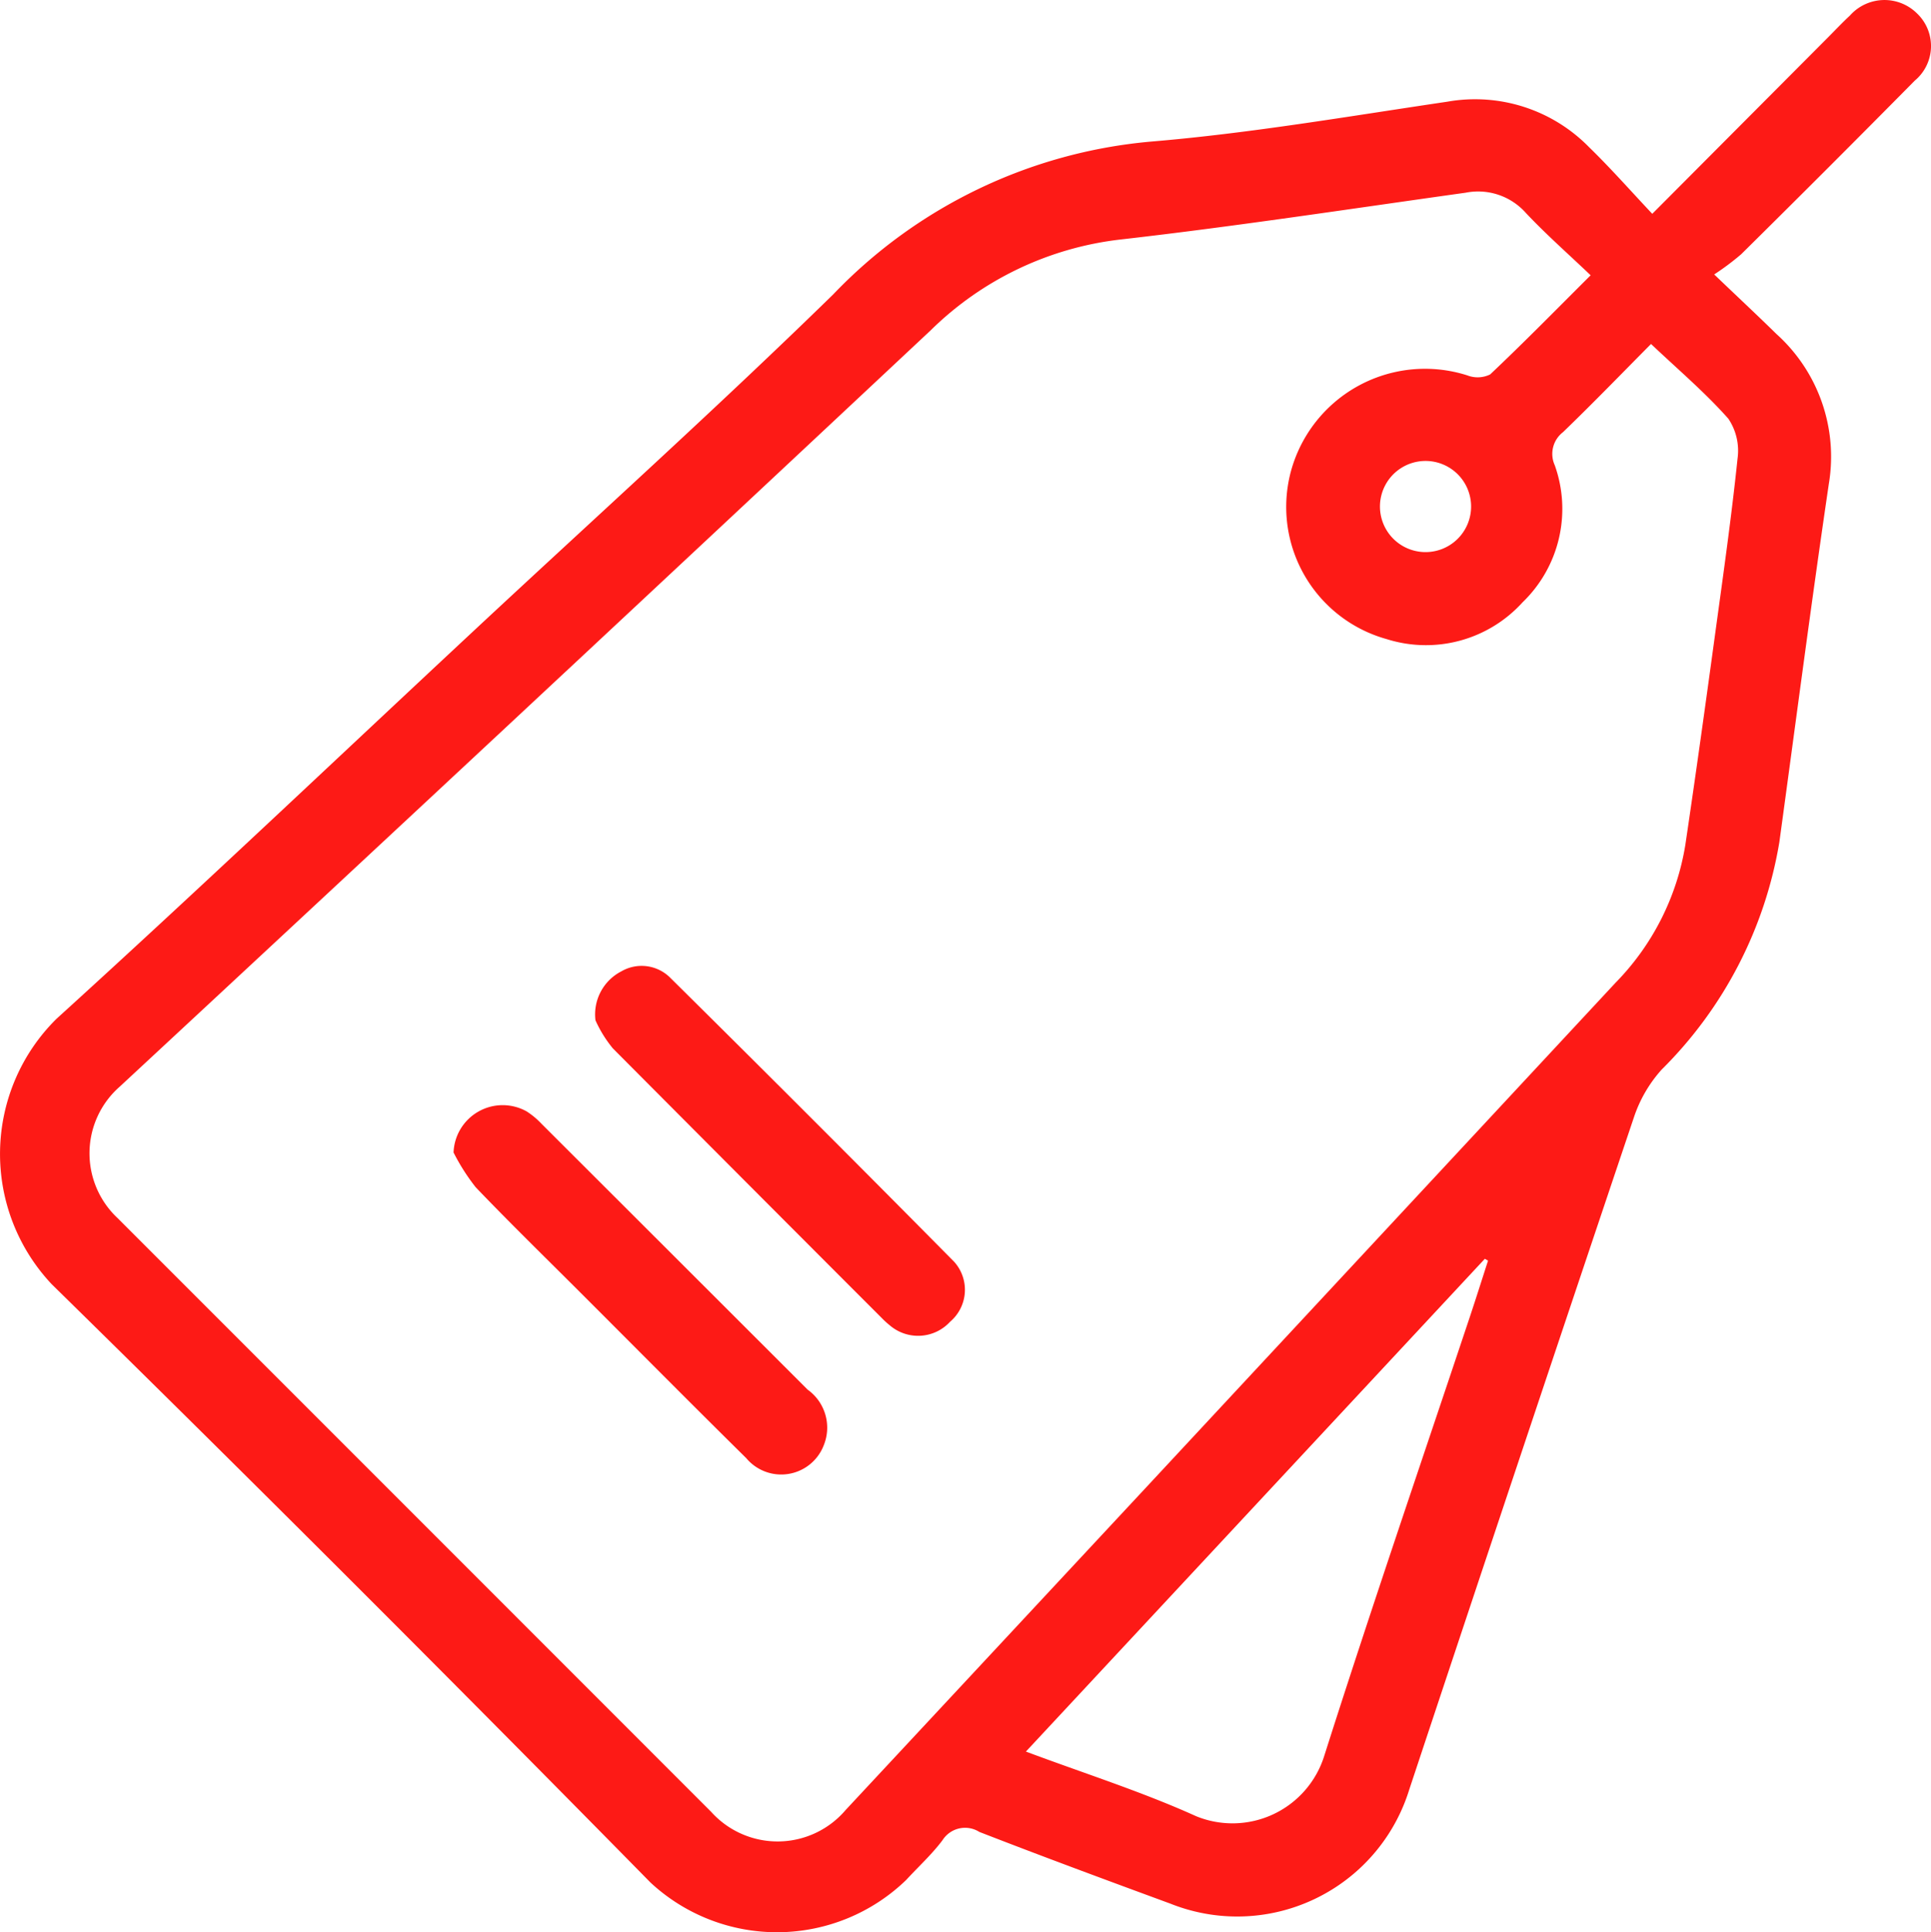 <svg xmlns="http://www.w3.org/2000/svg" xmlns:xlink="http://www.w3.org/1999/xlink" width="69.96" height="70.001" viewBox="0 0 69.96 70.001">
  <defs>
    <clipPath id="clip-path">
      <rect id="Rectangle_24" data-name="Rectangle 24" width="69.96" height="70.001" fill="#fd1a16"/>
    </clipPath>
  </defs>
  <g id="Group_22" data-name="Group 22" clip-path="url(#clip-path)">
    <path id="Path_33" data-name="Path 33" d="M59.862,7.745l6.385-6.409c.257-.258.507-.524.774-.771A1.674,1.674,0,0,1,69.458.491a1.629,1.629,0,0,1-.085,2.429q-3.126,3.163-6.29,6.29a9.39,9.39,0,0,1-.978.732c.872.833,1.571,1.486,2.254,2.156a5.978,5.978,0,0,1,1.9,5.428c-.637,4.319-1.2,8.649-1.792,12.974a15.085,15.085,0,0,1-4.262,8.243,4.892,4.892,0,0,0-1,1.708q-4.1,12.181-8.149,24.381a6.523,6.523,0,0,1-8.647,4.131c-2.315-.851-4.628-1.706-6.927-2.6a.968.968,0,0,0-1.335.3c-.388.517-.875.96-1.315,1.439a6.732,6.732,0,0,1-9.266.093Q12.821,57.262,1.876,46.524a6.881,6.881,0,0,1,.172-9.618c5.1-4.631,10.1-9.379,15.142-14.079,4.337-4.043,8.747-8.013,12.989-12.154A18.139,18.139,0,0,1,41.7,5.129c3.594-.3,7.163-.917,10.736-1.445a5.777,5.777,0,0,1,5.137,1.648c.779.757,1.5,1.576,2.288,2.413M57.629,9.972c-.823-.785-1.622-1.487-2.348-2.259A2.314,2.314,0,0,0,53.1,6.981C48.937,7.563,44.775,8.2,40.6,8.676a11.7,11.7,0,0,0-6.88,3.289Q19.059,25.7,4.34,39.363a3.212,3.212,0,0,0-.083,4.76Q15.013,54.879,25.767,65.637a3.237,3.237,0,0,0,4.872-.07q5.451-5.849,10.9-11.7,8.5-9.136,17-18.275a9.237,9.237,0,0,0,2.523-5c.385-2.6.746-5.194,1.1-7.794.282-2.059.574-4.117.789-6.184a2.078,2.078,0,0,0-.334-1.447c-.839-.947-1.814-1.773-2.8-2.706-1.026,1.033-2.089,2.132-3.188,3.193a.993.993,0,0,0-.3,1.2,4.7,4.7,0,0,1-1.168,4.967,4.723,4.723,0,0,1-4.929,1.329A4.969,4.969,0,0,1,46.8,16.967,5.036,5.036,0,0,1,53.166,13.6a1.028,1.028,0,0,0,.822-.036c1.205-1.137,2.366-2.322,3.641-3.592m-20.46,53.48c2.122.794,4.2,1.451,6.169,2.342a3.483,3.483,0,0,0,4.644-2.2c1.691-5.312,3.5-10.586,5.266-15.876.227-.681.443-1.366.664-2.05l-.116-.067L37.169,63.452M51.624,20a1.651,1.651,0,1,0-.055-3.3,1.651,1.651,0,0,0,.055,3.3" transform="translate(0 0)" fill="#fd1a16"/>
    <path id="Path_34" data-name="Path 34" d="M78.992,194.125a1.781,1.781,0,0,1,2.648-1.5,2.868,2.868,0,0,1,.536.446q4.824,4.816,9.646,9.635a1.693,1.693,0,0,1,.584,2.011,1.651,1.651,0,0,1-2.81.469c-2.015-1.988-4.009-4-6.011-6-1.267-1.267-2.551-2.518-3.79-3.812a7.459,7.459,0,0,1-.8-1.255" transform="translate(-62.56 -152.364)" fill="#fd1a16"/>
    <path id="Path_35" data-name="Path 35" d="M103.708,170.194a1.753,1.753,0,0,1,.935-1.775,1.465,1.465,0,0,1,1.75.207q5.181,5.126,10.307,10.309a1.516,1.516,0,0,1-.144,2.176,1.574,1.574,0,0,1-2.184.131,3.086,3.086,0,0,1-.288-.262q-4.878-4.879-9.745-9.77a4.452,4.452,0,0,1-.63-1.016" transform="translate(-82.134 -133.23)" fill="#fd1a16"/>
  </g>
</svg>
